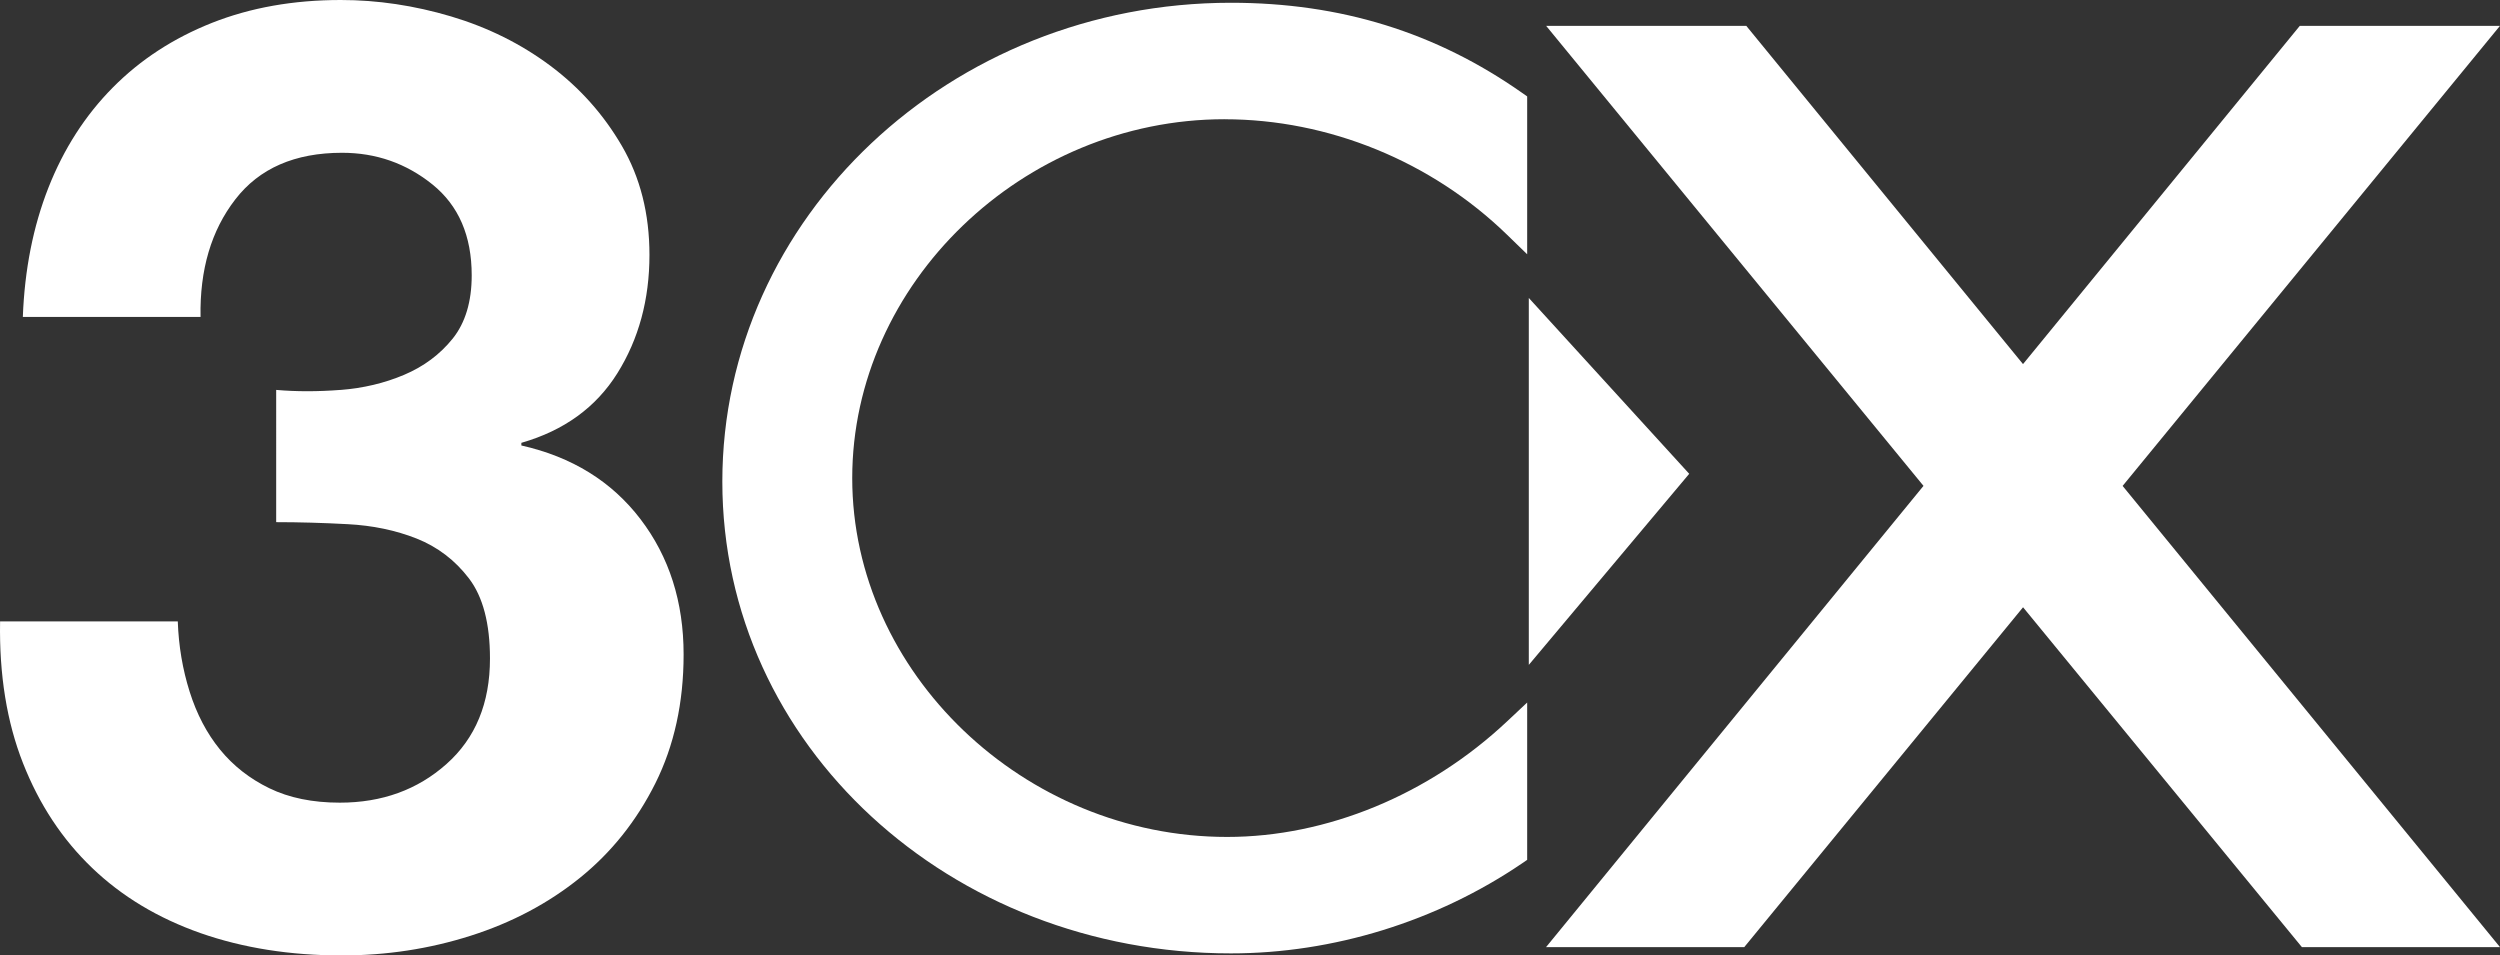 <svg xmlns="http://www.w3.org/2000/svg" id="Layer_2" data-name="Layer 2" viewBox="0 0 596.61 228.01"><rect x="0" y="0" width="596.61" height="228.01" fill="#333333" stroke="none"/><defs><style>.cls-1{fill:#fff}</style></defs><g id="Layer_1-2" data-name="Layer 1"><path id="path22" d="M81.25 93.06c5.43-.42 10.5-1.62 15.19-3.61 4.7-1.99 8.57-4.88 11.59-8.64 3.02-3.78 4.54-8.81 4.54-15.1 0-9.43-3.12-16.66-9.38-21.7-6.25-5.03-13.44-7.55-21.56-7.55-11.26 0-19.76 3.71-25.48 11.13-5.74 7.42-8.5 16.78-8.29 28.05H5.45c.42-11.28 2.46-21.57 6.11-30.86 3.66-9.28 8.78-17.25 15.37-23.9C33.51 14.23 41.4 9.1 50.6 5.45 59.79 1.82 70.03 0 81.32 0c8.77 0 17.55 1.31 26.33 3.92 8.78 2.62 16.67 6.54 23.67 11.76 7 5.23 12.7 11.6 17.08 19.13 4.39 7.53 6.59 16.2 6.59 26.02 0 10.67-2.56 20.08-7.65 28.23-5.1 8.16-12.73 13.69-22.92 16.62v.63c12.07 2.72 21.54 8.57 28.42 17.57 6.87 9 10.3 19.76 10.3 32.3 0 11.5-2.25 21.75-6.74 30.75-4.5 9-10.51 16.52-18.04 22.59-7.52 6.06-16.21 10.66-26.04 13.79-9.83 3.13-20.08 4.7-30.74 4.7-12.34 0-23.58-1.78-33.73-5.33-10.14-3.57-18.77-8.75-25.88-15.57-7.11-6.81-12.6-15.12-16.47-24.96-3.87-9.82-5.7-21.1-5.48-33.85h42.41c.2 5.85 1.15 11.44 2.83 16.77 1.68 5.33 4.09 9.93 7.23 13.79 3.14 3.86 7.07 6.96 11.79 9.25 4.71 2.29 10.32 3.44 16.81 3.44 10.06 0 18.55-3.07 25.46-9.22 6.92-6.15 10.38-14.54 10.38-25.17 0-8.35-1.67-14.71-4.99-19.09-3.34-4.38-7.5-7.55-12.52-9.55-5.01-1.98-10.5-3.12-16.45-3.43-5.95-.32-11.64-.48-17.06-.48V93.05c4.8.42 9.91.42 15.34 0" class="cls-1"/><path id="path26" d="M292.24 28.46c24.8 0 49.37 10.04 67.4 27.55l4.81 4.67V23.01l-1.21-.85C342.63 7.69 319.9.66 293.75.66c-66.93 0-121.37 51.27-121.37 114.28s54.45 112.58 121.37 112.58c24.42 0 49.09-7.63 69.46-21.47l1.24-.85v-37.55l-4.78 4.49c-18.65 17.53-43.01 27.59-66.82 27.59-48.49 0-89.47-39.22-89.47-85.64s40.69-85.64 88.86-85.64" class="cls-1"/><path id="path30" d="M364.84 71.11v87.56l38.28-45.6-38.28-41.96Z" class="cls-1"/><path id="path34" d="m596.61 226.03-90.06-110.07L596.6 6.17h-47.77l-66.05 80.72-66.04-80.72h-47.76l90.05 109.78-90.07 110.07h47.3l66.53-81.1 66.54 81.1h47.29Z" class="cls-1"/></g></svg>